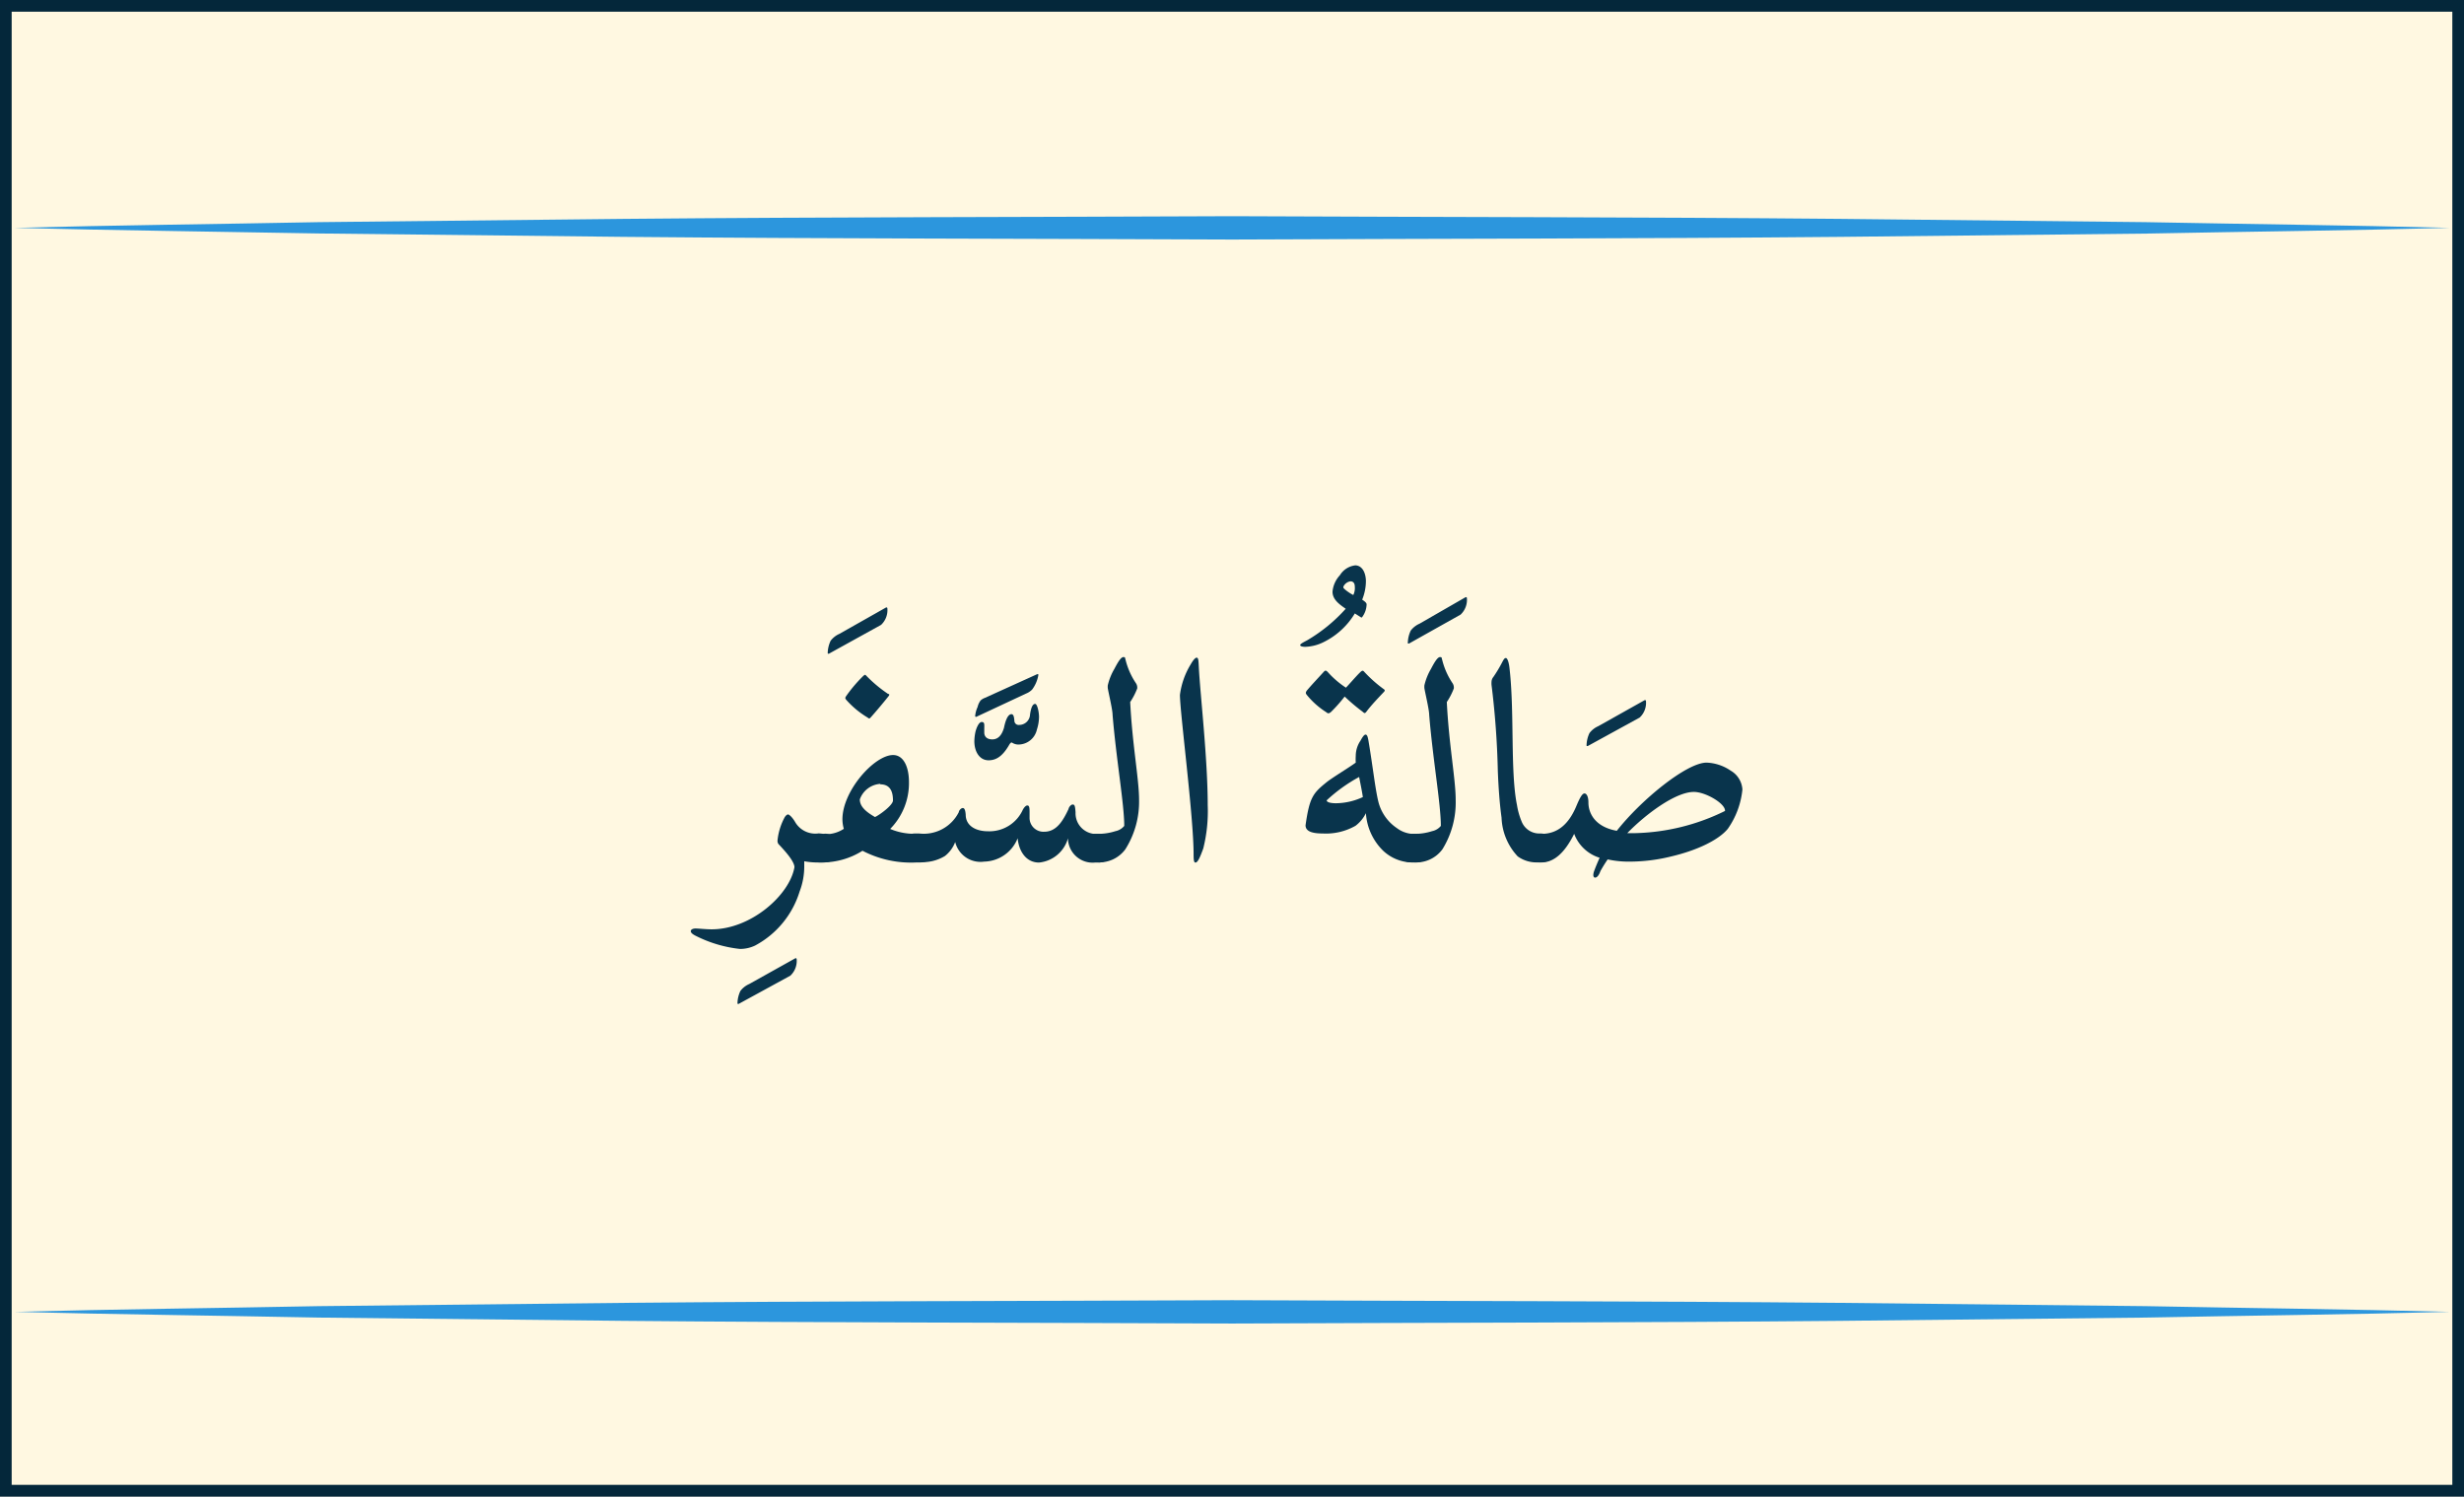 <svg xmlns="http://www.w3.org/2000/svg" viewBox="0 0 211.06 128.2"><rect x="0" y="0" width="211.06" height="128.2" fill="#808080" stroke="none"/><defs><style>.cls-1{fill:#fff8e1;stroke:#04273a;stroke-miterlimit:10;}.cls-2{fill:#2c96dd;}.cls-3{fill:#09344c;}</style></defs><title>Asset 2</title><g id="Layer_2" data-name="Layer 2"><g id="Layer_1-2" data-name="Layer 1"><g id="_Group_" data-name="&lt;Group&gt;"><rect id="_Rectangle_" data-name="&lt;Rectangle&gt;" class="cls-1" x="0.5" y="0.5" width="210.06" height="127.2"/><g id="_Group_2" data-name="&lt;Group&gt;"><path id="_Path_" data-name="&lt;Path&gt;" class="cls-2" d="M1.23,19.52c8.69-.23,17.38-.32,26.08-.49l26.08-.28c17.38-.16,34.77-.15,52.15-.23,17.38.08,34.77.07,52.15.23l26.08.28c8.69.17,17.38.26,26.08.49-8.69.23-17.38.32-26.08.49l-26.08.28c-17.38.16-34.77.15-52.15.23-17.38-.08-34.77-.07-52.15-.23L27.3,20C18.61,19.84,9.92,19.74,1.23,19.52Z"/></g><g id="_Group_3" data-name="&lt;Group&gt;"><path id="_Path_2" data-name="&lt;Path&gt;" class="cls-2" d="M1.23,112.38c8.69-.23,17.38-.32,26.08-.49l26.08-.28c17.38-.16,34.77-.15,52.15-.23,17.38.08,34.77.07,52.15.23l26.08.28c8.69.17,17.38.26,26.08.49-8.69.23-17.38.32-26.08.49l-26.08.28c-17.38.16-34.77.15-52.15.23-17.38-.08-34.77-.07-52.15-.23l-26.08-.28C18.61,112.7,9.92,112.6,1.23,112.38Z"/></g></g><g id="_Group_4" data-name="&lt;Group&gt;"><path class="cls-3" d="M68.09,82.11c.1-.06.15,0,.15.06a1.73,1.73,0,0,1-.54,1.41L63.27,86c-.09,0-.1,0-.1-.06a2.6,2.6,0,0,1,.25-1.05,1.9,1.9,0,0,1,.75-.59Z"/><path class="cls-3" d="M70.55,71.43a1.05,1.05,0,0,1,1.19,1.2c0,.83-.4,1.25-1.19,1.25H70.3a6.51,6.51,0,0,1-1.41-.1c0,.12,0,.25,0,.37a6,6,0,0,1-.4,2.23A7.86,7.86,0,0,1,64.68,81a3,3,0,0,1-1.3.29,11,11,0,0,1-3.76-1.11c-.37-.18-.45-.31-.45-.42s.15-.22.41-.22.88.07,1.38.07c3.37,0,6.68-2.94,7.09-5.32,0-.59-1.14-1.73-1.38-2A.49.49,0,0,1,66.6,72a5.24,5.24,0,0,1,.62-2c.12-.18.22-.23.29-.23s.34.19.63.7a2,2,0,0,0,2,.92Z"/><path class="cls-3" d="M75.86,52.06c.1-.06.15,0,.15.06a1.73,1.73,0,0,1-.54,1.41L71,56c-.09,0-.1,0-.1-.06a2.6,2.6,0,0,1,.25-1.05,1.9,1.9,0,0,1,.75-.59Z"/><path class="cls-3" d="M78.83,71.43c.72,0,1.07.4,1.07,1.2s-.35,1.25-1.07,1.25h-.29a9,9,0,0,1-4.66-1,6.49,6.49,0,0,1-3.46,1h-.23q-1,0-1-1.27c0-.78.35-1.17,1-1.17h.23A2.76,2.76,0,0,0,72.28,71a3,3,0,0,1-.12-.81c0-2.45,2.74-5.51,4.34-5.51.89,0,1.36,1,1.36,2.33a5.59,5.59,0,0,1-1.61,4,5.23,5.23,0,0,0,2.3.41Zm-2.72-12c.1.06.07.12,0,.21C75.83,60,75,61,74.57,61.47c-.09.1-.13.1-.25,0a7.77,7.77,0,0,1-1.86-1.55c-.07-.12-.07-.13,0-.26A12,12,0,0,1,73.85,58c.21-.21.25-.22.32-.15A11.56,11.56,0,0,0,76.11,59.47Zm-.7,7.72a2,2,0,0,0-1.76,1.33c0,.54.4,1,1.3,1.51.32-.13,1.54-1,1.54-1.42C76.49,67.72,76.19,67.19,75.4,67.19Z"/><path class="cls-3" d="M84.68,65.13c-.79,0-1.22-.76-1.22-1.64a4.19,4.19,0,0,1,.1-.82c.06-.23.26-.82.53-.82s.22.22.22.62v.28c0,.35.23.59.69.59h0c.5,0,.82-.37,1-1,.06-.29.25-1.16.64-1.16.15,0,.22.16.25.57a.36.36,0,0,0,.4.35.93.93,0,0,0,.94-.89c.1-.7.26-.91.44-.91S89,61,89,61.41a3.6,3.6,0,0,1-.18,1.08,1.63,1.63,0,0,1-1.63,1.29,1,1,0,0,1-.48-.15c-.09-.06-.13,0-.22.1C86,64.59,85.48,65.13,84.68,65.13Zm4.17-7.38c.1,0,.09,0,.09.09a2.86,2.86,0,0,1-.53,1.23,1.51,1.51,0,0,1-.51.34l-4.28,2s-.09,0-.09-.06a2.32,2.32,0,0,1,.21-.79A1.45,1.45,0,0,1,84,60a1.14,1.14,0,0,1,.37-.22Z"/><path class="cls-3" d="M88,69c.15,0,.19.15.19.53,0,.13,0,.28,0,.5a1.19,1.19,0,0,0,1.26,1.22c1.08,0,1.63-1,2.08-1.95,0-.1.18-.38.35-.38s.21.1.25.67a1.77,1.77,0,0,0,1.66,1.85h.31c.78,0,1.16.35,1.16,1.1s-.38,1.35-1.16,1.35h-.31a2.11,2.11,0,0,1-2.31-2.08A2.86,2.86,0,0,1,89,73.89c-1.13,0-1.73-1-1.83-2.08a3.16,3.16,0,0,1-2.87,2,2.23,2.23,0,0,1-2.48-1.68,2.75,2.75,0,0,1-.88,1.2,3.67,3.67,0,0,1-2.26.51h-.25c-.75,0-1.11-.42-1.11-1.27s.37-1.17,1.1-1.17h.31a3.36,3.36,0,0,0,3.4-1.83c0-.13.19-.35.34-.35s.22.19.25.57c0,.94.85,1.42,1.9,1.42a3.14,3.14,0,0,0,3-1.86C87.69,69.23,87.84,69,88,69Z"/><path class="cls-3" d="M96.39,72.76A2.76,2.76,0,0,1,94,73.87h-.25c-.7,0-1.05-.44-1.05-1.3s.35-1.14,1.05-1.14h.23a4.82,4.82,0,0,0,1.57-.23,1.3,1.3,0,0,0,.75-.45c0-1.86-.69-5.74-1-9.52,0-.42-.32-1.76-.41-2.27a1.63,1.63,0,0,1,0-.25,5,5,0,0,1,.57-1.42c.29-.56.56-1,.76-1s.13.07.19.22a6.28,6.28,0,0,0,.88,2,.66.66,0,0,1,.12.32.64.64,0,0,1,0,.15,5.84,5.84,0,0,1-.6,1.16c.18,3.65.76,6.62.76,8.38A7.62,7.62,0,0,1,96.39,72.76Z"/><path class="cls-3" d="M102.4,73.89c-.12,0-.16-.16-.16-.72,0-3.22-1.17-12.16-1.17-13.64A6.63,6.63,0,0,1,102,56.9c.13-.23.35-.56.5-.56s.16.21.19.85c.12,2.31.76,7.82.76,11.78a13.17,13.17,0,0,1-.38,3.71C102.78,73.48,102.59,73.89,102.4,73.89Z"/><path class="cls-3" d="M117,49.79a4.24,4.24,0,0,1-.32,1.58c.23.15.38.28.38.4a1.89,1.89,0,0,1-.35,1.05c-.06.09-.09.09-.12.07l-.54-.34A6.41,6.41,0,0,1,113.39,55a3.78,3.78,0,0,1-1.58.41c-.28,0-.44-.06-.44-.15s.22-.21.6-.41a13.81,13.81,0,0,0,3.3-2.7c-.48-.34-1.13-.76-1.13-1.46a2.37,2.37,0,0,1,.63-1.41,1.79,1.79,0,0,1,1.33-.85C116.77,48.46,117,49.21,117,49.79Zm-1.93.48s0,0,0,.07.47.45.85.63a1.34,1.34,0,0,0,.13-.7c0-.31-.13-.47-.37-.47A.79.79,0,0,0,115.06,50.28Z"/><path class="cls-3" d="M116.46,57.64c.19-.19.26-.23.37-.12A11.39,11.39,0,0,0,118.48,59c.18.12.18.16,0,.34-.5.53-1,1.05-1.44,1.63-.12.15-.16.15-.32,0a16.7,16.7,0,0,1-1.54-1.3A12.74,12.74,0,0,1,114,61c-.13.09-.21.18-.41,0a6.83,6.83,0,0,1-1.66-1.48c-.1-.13-.1-.19,0-.35.4-.48,1-1.11,1.48-1.64.12-.12.19-.1.34.06a7.85,7.85,0,0,0,1.54,1.32C115.61,58.57,116.2,57.89,116.46,57.64Zm3.18,13.29a2.49,2.49,0,0,0,1.27.5h.37a1,1,0,0,1,1.13,1.13c0,.88-.4,1.32-1.17,1.32h-.34a3.69,3.69,0,0,1-2.42-1A4.94,4.94,0,0,1,117,69.66a3,3,0,0,1-.89,1.08,5.11,5.11,0,0,1-2.8.66c-.79,0-1.48-.13-1.48-.7.34-2.4.64-2.75,1.8-3.69.5-.4,1.93-1.26,2.5-1.68a4.4,4.4,0,0,1,0-.57,2.32,2.32,0,0,1,.4-1.3c.16-.29.31-.53.44-.53s.19.16.26.59c.37,2.2.56,4,.83,5.13A3.85,3.85,0,0,0,119.64,70.93Zm-3.22-4.37a13.56,13.56,0,0,0-2.78,2c0,.16.32.25.79.25a5.59,5.59,0,0,0,2.31-.53C116.64,67.65,116.58,67.38,116.42,66.56Z"/><path class="cls-3" d="M125.5,51.18c.1-.06.15,0,.15.06a1.73,1.73,0,0,1-.54,1.41l-4.42,2.48c-.09,0-.1,0-.1-.06a2.6,2.6,0,0,1,.25-1.05,1.9,1.9,0,0,1,.75-.59Z"/><path class="cls-3" d="M123.55,72.76a2.76,2.76,0,0,1-2.43,1.11h-.25c-.7,0-1.05-.44-1.05-1.3s.35-1.14,1.05-1.14h.23a4.82,4.82,0,0,0,1.57-.23,1.3,1.3,0,0,0,.75-.45c0-1.86-.69-5.74-1-9.52,0-.42-.32-1.76-.41-2.27a1.63,1.63,0,0,1,0-.25,5,5,0,0,1,.57-1.42c.29-.56.56-1,.76-1s.13.07.19.22a6.28,6.28,0,0,0,.88,2,.66.66,0,0,1,.12.32.64.64,0,0,1,0,.15,5.84,5.84,0,0,1-.6,1.16c.18,3.65.76,6.62.76,8.38A7.62,7.62,0,0,1,123.55,72.76Z"/><path class="cls-3" d="M131.8,73.87a2.73,2.73,0,0,1-1.8-.51,5.12,5.12,0,0,1-1.38-3.31c-.16-1.16-.26-2.49-.32-4a72.19,72.19,0,0,0-.54-7.38,1.81,1.81,0,0,1,0-.26.69.69,0,0,1,.16-.42,11.63,11.63,0,0,0,.76-1.27c.16-.31.22-.35.31-.35s.21.19.29.7c.47,3.76.07,9,.66,11.89a6.18,6.18,0,0,0,.41,1.44,1.62,1.62,0,0,0,1.54,1c.85,0,1.27.4,1.29,1.17,0,1-.45,1.27-1.14,1.27Z"/><path class="cls-3" d="M140.84,60c.1-.06.15,0,.15.06a1.73,1.73,0,0,1-.54,1.41L136,63.91c-.09,0-.1,0-.1-.06a2.6,2.6,0,0,1,.25-1.05,1.9,1.9,0,0,1,.75-.59Z"/><path class="cls-3" d="M136.63,75.18c-.1,0-.15-.1-.15-.22a1,1,0,0,1,.06-.31c.12-.34.28-.72.48-1.17a3.39,3.39,0,0,1-2.18-2.05c-.81,1.63-1.73,2.45-2.8,2.45h-.23c-.7,0-1.05-.4-1.05-1.22s.37-1.23,1.05-1.23h.25c1.36,0,2.34-.83,3-2.46.28-.66.48-1,.66-1s.34.26.34.78c0,.85.5,2.07,2.43,2.42,2.11-2.68,6-5.84,7.69-5.84a3.9,3.9,0,0,1,2.07.69,2,2,0,0,1,1,1.61A7.06,7.06,0,0,1,148,71c-.82,1-2.75,1.88-4.86,2.37a14.9,14.9,0,0,1-3.53.44,8.4,8.4,0,0,1-1.9-.19,11.84,11.84,0,0,0-.62,1C137,74.88,136.84,75.18,136.63,75.18Zm11.13-5.74c0-.62-1.67-1.6-2.67-1.6-1.58,0-4.15,1.93-5.7,3.53l.7,0a18.31,18.31,0,0,0,7.65-1.89S147.77,69.46,147.77,69.44Z"/></g></g></g></svg>